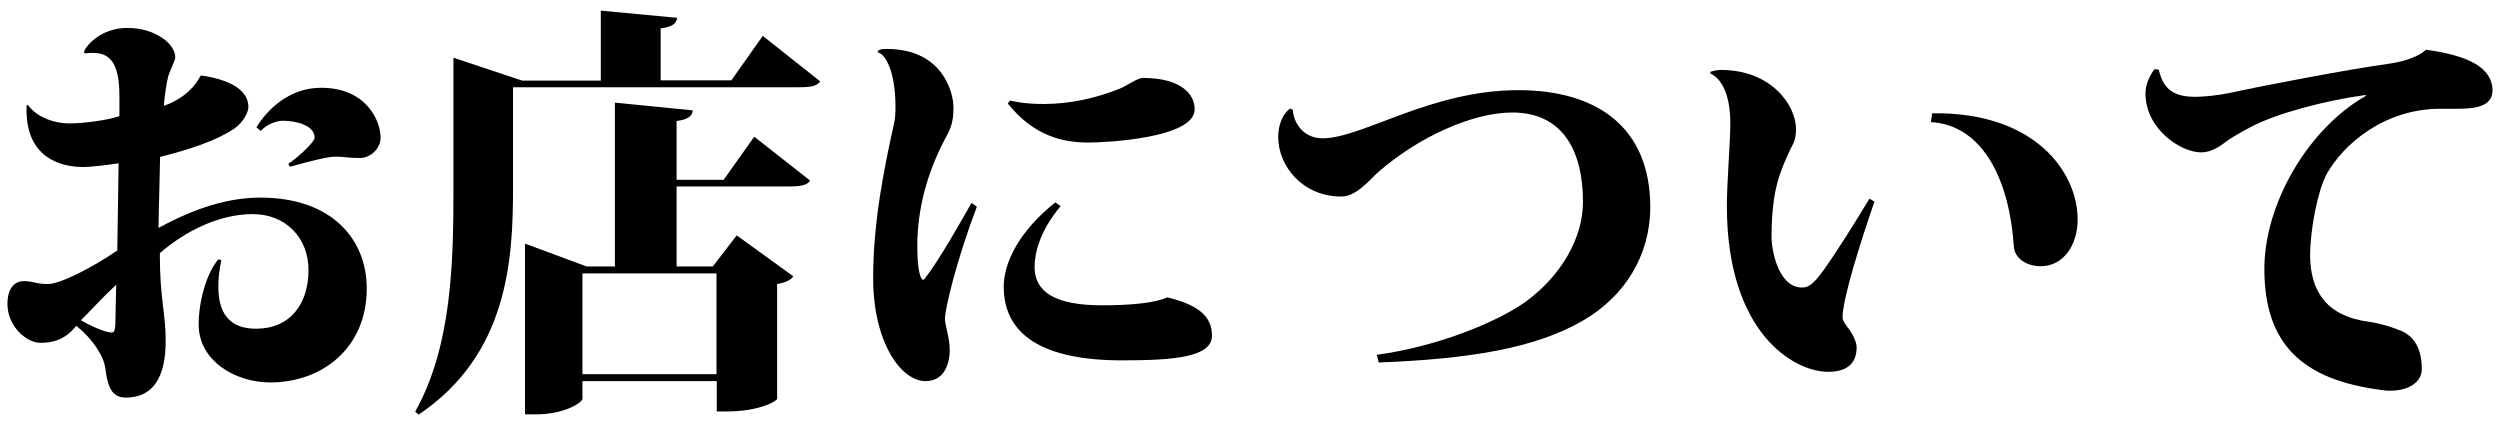 <?xml version="1.0" encoding="utf-8"?>
<!-- Generator: Adobe Illustrator 25.2.1, SVG Export Plug-In . SVG Version: 6.00 Build 0)  -->
<svg version="1.1" id="レイヤー_1" xmlns="http://www.w3.org/2000/svg" xmlns:xlink="http://www.w3.org/1999/xlink" x="0px"
	 y="0px" viewBox="0 0 94 16" style="enable-background:new 0 0 94 16;" xml:space="preserve">
<g>
	<path d="M7.58,2.84c1.28,0.19,1.76,0.66,1.76,1.18c0,0.19-0.18,0.58-0.54,0.82C8.14,5.29,7.13,5.62,6.02,5.9
		c0,0.27-0.06,2.26-0.06,2.67c1.38-0.75,2.62-1.14,3.83-1.14c2.72,0,4,1.6,4,3.41c0,2.27-1.7,3.54-3.63,3.54
		c-1.3,0-2.69-0.8-2.69-2.18c0-0.88,0.3-1.94,0.74-2.45l0.11,0.03c-0.08,0.38-0.11,0.72-0.11,1.01c0,1.2,0.62,1.57,1.42,1.57
		c1.28,0,1.97-0.93,1.97-2.21c0-1.2-0.85-2.1-2.1-2.1c-1.2,0-2.48,0.59-3.49,1.47c0,1.78,0.22,2.22,0.22,3.3
		c0,1.33-0.45,2.13-1.5,2.13c-0.58,0-0.69-0.5-0.77-1.1c-0.06-0.46-0.46-1.09-1.09-1.6c-0.46,0.58-0.98,0.64-1.36,0.64
		c-0.5,0-1.23-0.61-1.23-1.46c0-0.67,0.34-0.86,0.61-0.86c0.37,0,0.46,0.11,0.91,0.11c0.48,0,1.7-0.64,2.61-1.26l0.05-3.28
		C4.09,6.2,3.4,6.28,3.14,6.28c-0.8,0-2.22-0.3-2.14-2.31l0.05-0.03c0.24,0.37,0.85,0.7,1.57,0.7c0.46,0,1.34-0.1,1.87-0.27V3.61
		c0-1.34-0.42-1.62-1.01-1.62c-0.1,0-0.19,0-0.29,0.02L3.16,1.96c0.02-0.19,0.61-0.91,1.62-0.91c1.09,0,1.81,0.62,1.81,1.1
		c0,0.14-0.22,0.53-0.27,0.74c-0.06,0.24-0.13,0.7-0.16,1.09C6.94,3.7,7.34,3.24,7.54,2.85L7.58,2.84z M4.34,12.07
		c0-0.34,0.02-0.85,0.03-1.36c-0.59,0.54-0.99,1.01-1.33,1.33c0.3,0.18,0.9,0.46,1.14,0.46C4.26,12.51,4.34,12.51,4.34,12.07z
		 M9.64,4.79c0.4-0.66,1.23-1.49,2.43-1.49c1.71,0,2.24,1.25,2.24,1.87c0,0.42-0.38,0.77-0.77,0.77c-0.48,0-0.61-0.05-0.91-0.05
		s-0.74,0.11-1.73,0.38l-0.06-0.11c0.51-0.35,0.99-0.85,0.99-0.98c0-0.46-0.67-0.64-1.2-0.64c-0.26,0-0.64,0.16-0.82,0.38L9.64,4.79
		z"/>
	<path d="M28.68,1.35l2.16,1.71c-0.13,0.18-0.34,0.22-0.8,0.22H19.29v3.79c0,2.71-0.19,6.26-3.55,8.52l-0.13-0.11
		c1.38-2.46,1.44-5.62,1.44-8.4V2.17l2.58,0.86h2.96V0.4l2.87,0.27c-0.03,0.22-0.18,0.34-0.62,0.4v1.95h2.66L28.68,1.35z
		 M27.21,6.76l1.15-1.62l2.1,1.65c-0.11,0.18-0.37,0.22-0.78,0.22h-4.24v3.01h1.36l0.9-1.17l2.13,1.54
		c-0.1,0.13-0.24,0.22-0.61,0.29v4.31c0,0.1-0.7,0.48-1.87,0.48h-0.4v-1.14H21.9v0.66c0,0.14-0.66,0.59-1.76,0.59h-0.4V9.16
		l2.32,0.86h1.06V3.86l2.93,0.29c-0.03,0.21-0.16,0.34-0.61,0.4v2.21H27.21z M26.94,10.28H21.9v3.79h5.04V10.28z"/>
	<path d="M36.73,7.77c-0.78,2.06-1.2,3.86-1.2,4.21c0,0.26,0.18,0.7,0.18,1.2c0,0.3-0.1,1.15-0.91,1.15c-0.94,0-1.97-1.49-1.97-3.87
		c0-2.07,0.4-4.08,0.78-5.79c0.05-0.21,0.06-0.43,0.06-0.66c0-1.44-0.45-2.03-0.66-2.03L33,1.94c0.03-0.08,0.16-0.1,0.34-0.1
		c2.11,0,2.51,1.65,2.51,2.19c0,0.59-0.11,0.82-0.32,1.2c-0.66,1.25-1.04,2.62-1.04,4.03c0,0.58,0.05,1.07,0.18,1.25h0.08
		c0.66-0.88,1.28-2.02,1.78-2.88L36.73,7.77z M39.88,7.75c-0.78,0.93-0.98,1.76-0.98,2.29c0,0.94,0.78,1.44,2.54,1.44
		c1.02,0,1.99-0.08,2.45-0.3c1.1,0.27,1.68,0.67,1.68,1.44c0,0.8-1.38,0.93-3.38,0.93c-2.93,0-4.45-0.93-4.45-2.77
		c0-0.91,0.59-2.1,1.94-3.17L39.88,7.75z M37.98,3.78c0.46,0.11,0.9,0.13,1.26,0.13c0.98,0,1.95-0.21,2.87-0.58
		c0.27-0.11,0.66-0.4,0.86-0.4c1.41,0,1.95,0.59,1.95,1.18c0,1.09-3.35,1.25-4,1.25c-0.98,0-2.06-0.26-3.03-1.47L37.98,3.78z"/>
	<path d="M51.77,13.34c2.22-0.3,4.48-1.2,5.6-2c1.34-0.98,2.15-2.4,2.15-3.75c0-1.86-0.72-3.36-2.66-3.36
		c-1.47,0-3.51,0.9-5.06,2.26c-0.29,0.26-0.8,0.9-1.36,0.9c-1.49,0-2.38-1.17-2.38-2.24c0-0.51,0.21-0.91,0.45-1.07l0.1,0.05
		c0.03,0.5,0.4,1.07,1.12,1.07c1.49,0,4.05-1.81,7.36-1.81c2.95,0,4.96,1.39,4.96,4.4c0,1.81-0.96,3.36-2.54,4.27
		c-1.79,1.04-4.29,1.44-7.67,1.57L51.77,13.34z"/>
	<path d="M64.29,2.71c0.14-0.06,0.34-0.08,0.42-0.08c1.89,0,2.82,1.33,2.82,2.22c0,0.45-0.13,0.58-0.22,0.78
		c-0.38,0.83-0.7,1.5-0.7,3.31c0,0.38,0.22,1.87,1.15,1.87c0.21,0,0.4-0.08,0.82-0.67c0.51-0.72,1.2-1.82,1.71-2.67l0.19,0.11
		c-0.51,1.47-1.2,3.65-1.2,4.35c0,0.11,0.06,0.19,0.16,0.34c0.19,0.22,0.37,0.58,0.37,0.78c0,0.69-0.45,0.93-1.07,0.93
		c-1.3,0-3.81-1.47-3.81-6.24c0-0.83,0.13-2.47,0.13-3.07c0-0.3,0-1.54-0.75-1.91V2.71z M72.65,4.26c3.89-0.06,5.47,2.24,5.47,3.99
		c0,0.96-0.53,1.76-1.39,1.76c-0.5,0-0.98-0.27-1.01-0.75c-0.16-2.42-1.12-4.55-3.12-4.67L72.65,4.26z"/>
	<path d="M91.75,4.09c-2.1,0-3.65,1.34-4.27,2.46c-0.34,0.64-0.62,2.08-0.62,3.09c0.02,1.33,0.64,2.26,2.22,2.46
		c0.37,0.05,0.83,0.19,1.1,0.3c0.66,0.22,0.88,0.82,0.88,1.47c0,0.53-0.54,0.82-1.18,0.82c-0.1,0-0.19,0-0.29-0.02
		c-3.06-0.38-4.45-1.76-4.45-4.56c0-2.48,1.68-5.3,3.81-6.5V3.57c-1.58,0.22-3.36,0.7-4.31,1.2c-0.34,0.18-0.75,0.4-1.01,0.61
		c-0.19,0.14-0.51,0.35-0.86,0.35c-0.78,0-2.1-0.88-2.1-2.22c0-0.34,0.16-0.67,0.34-0.91l0.16,0.02c0.18,0.77,0.59,1.02,1.38,1.02
		c0.3,0,0.83-0.05,1.26-0.14c1.38-0.3,4.53-0.9,5.99-1.1c0.59-0.08,1.14-0.27,1.42-0.53c1.6,0.22,2.48,0.67,2.5,1.52
		c0,0.64-0.69,0.7-1.38,0.7H91.75z"/>
</g>
</svg>
